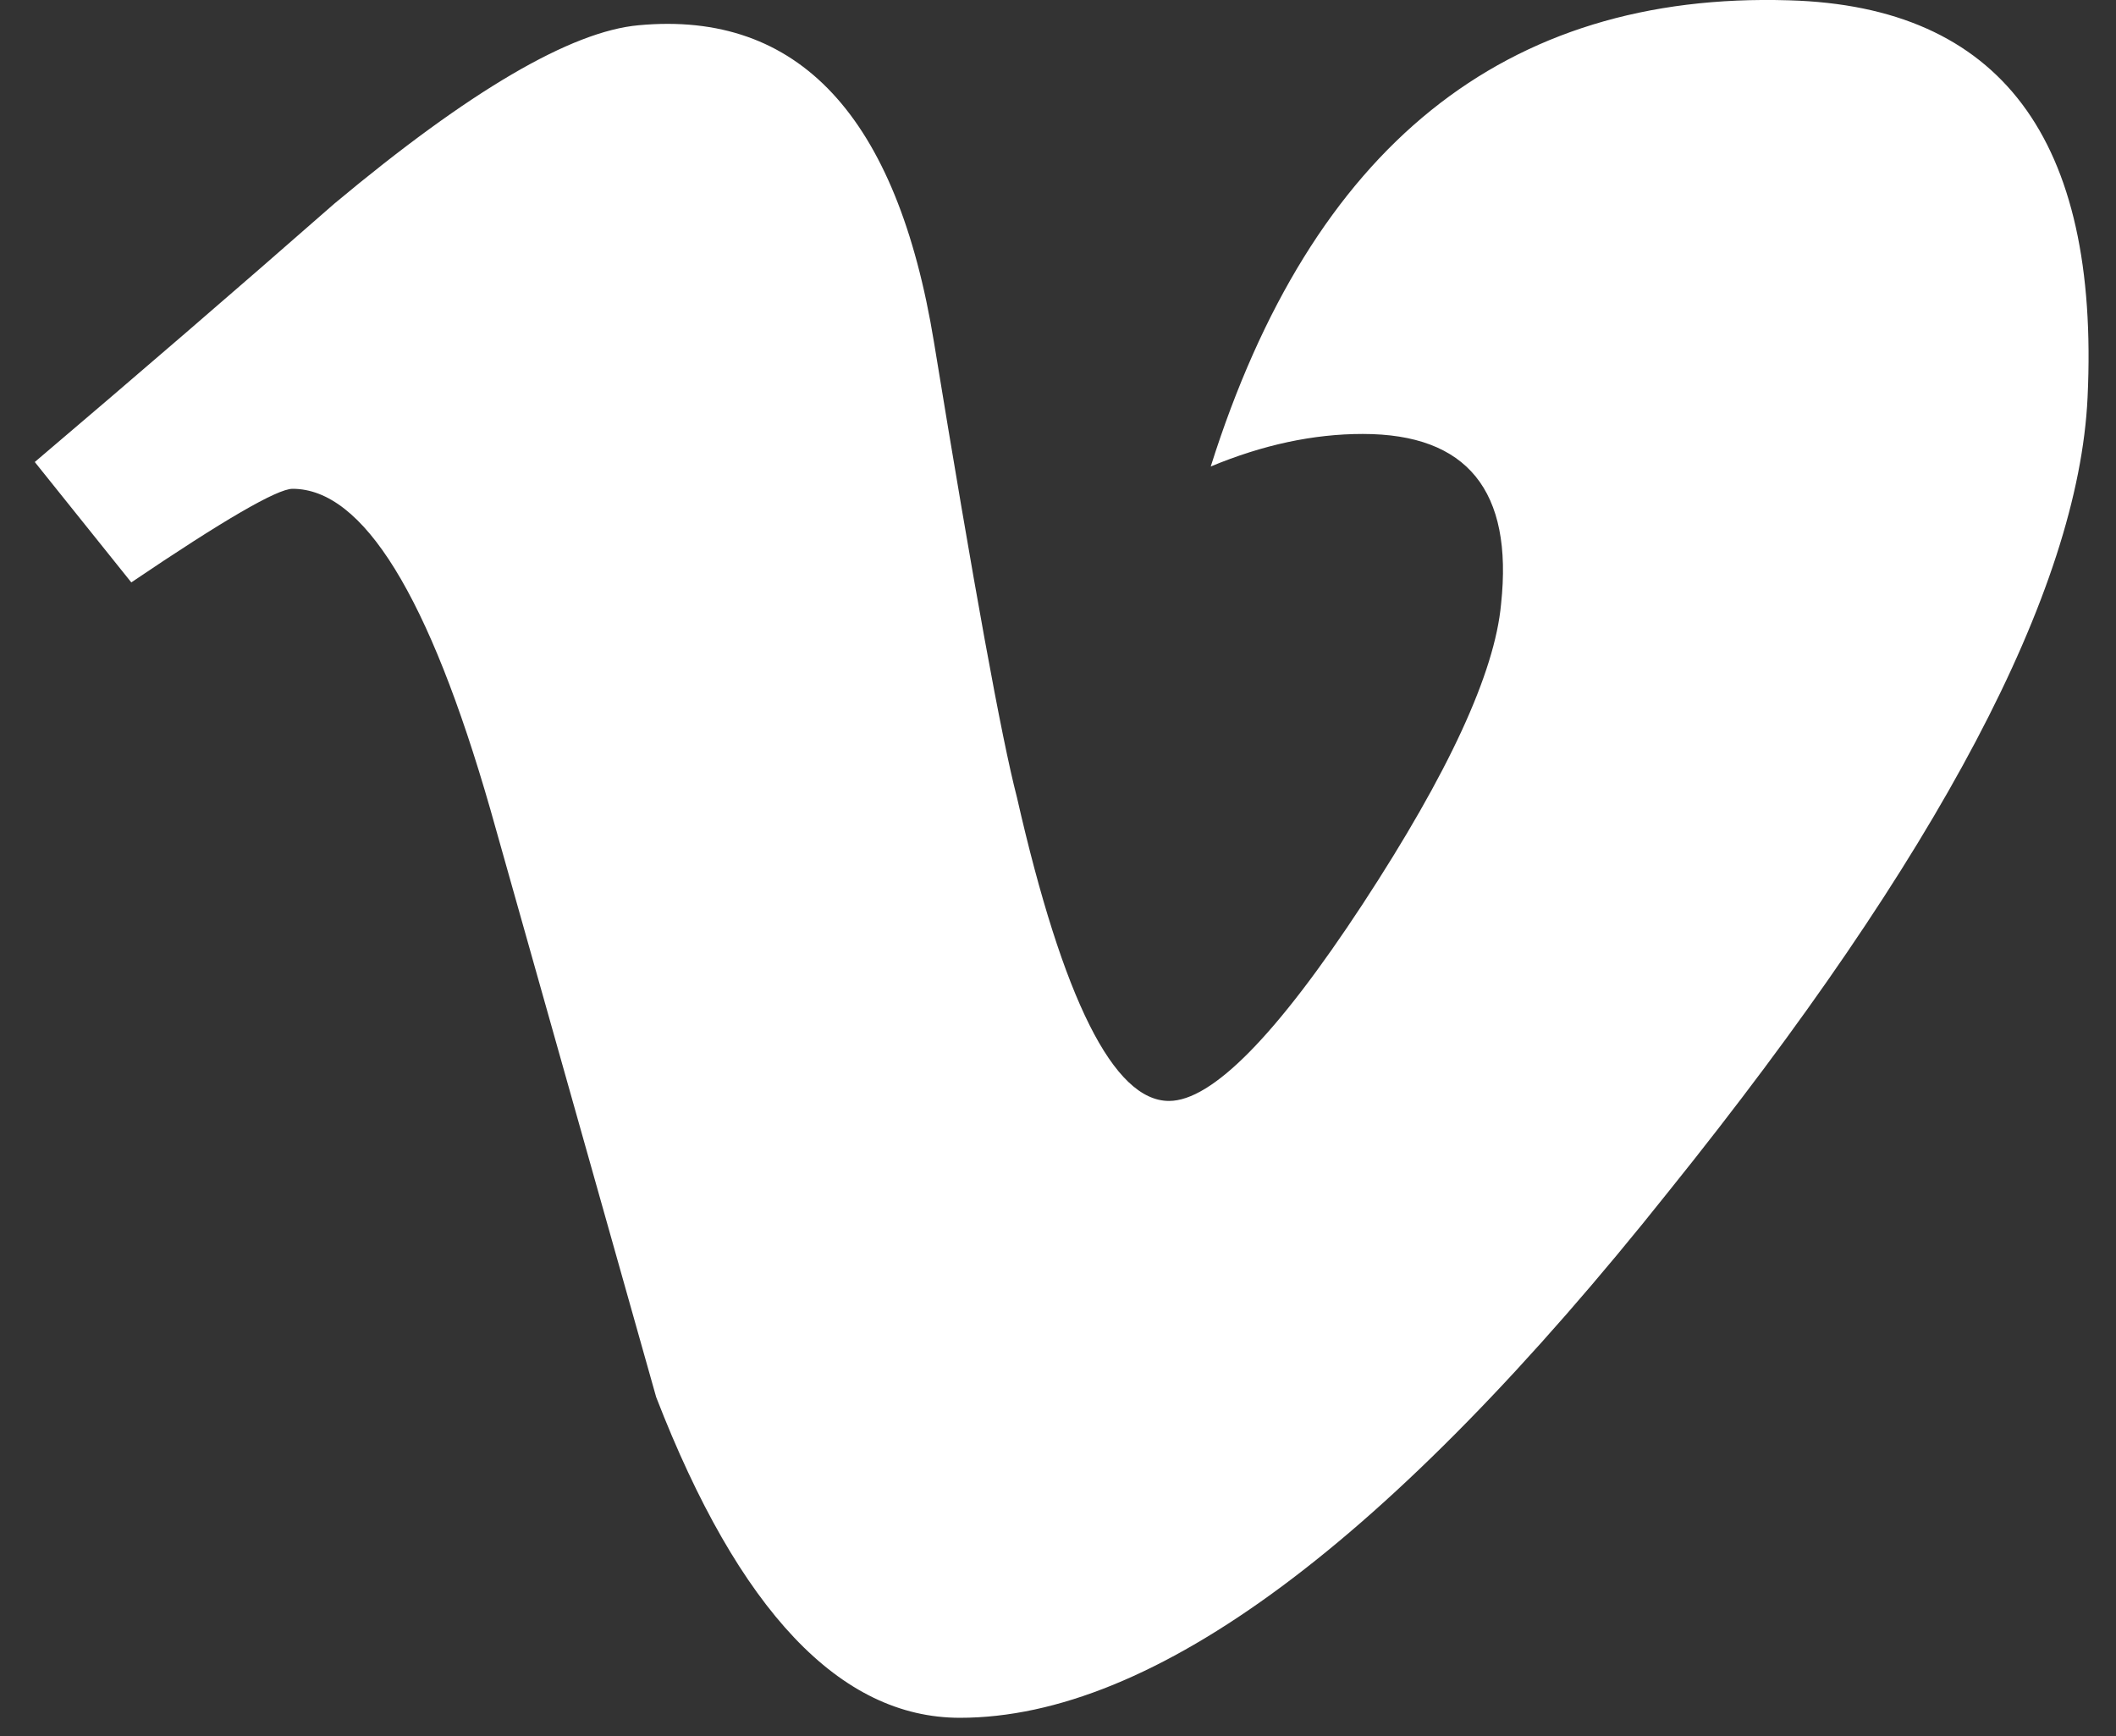 <?xml version="1.0" encoding="UTF-8"?> <svg xmlns="http://www.w3.org/2000/svg" width="39" height="32" viewBox="0 0 39 32" fill="none"><rect x="0" y="0" width="39" height="32" fill="#333333" stroke="none"/><path d="M38.476 7.325C38.309 10.886 35.733 15.766 30.756 21.957C25.611 28.426 21.256 31.66 17.692 31.66C15.487 31.66 13.62 29.691 12.094 25.75C11.076 22.14 10.056 18.53 9.038 14.919C7.907 10.981 6.692 9.009 5.392 9.009C5.11 9.009 4.117 9.586 2.42 10.734L0.641 8.515C2.507 6.93 4.351 5.342 6.164 3.752C8.656 1.671 10.526 0.576 11.774 0.465C14.72 0.192 16.533 2.14 17.214 6.306C17.949 10.804 18.458 13.601 18.743 14.695C19.592 18.427 20.527 20.291 21.546 20.291C22.339 20.291 23.531 19.079 25.117 16.661C26.702 14.24 27.551 12.397 27.666 11.135C27.892 9.045 27.042 7.998 25.117 7.998C24.21 7.998 23.274 8.198 22.315 8.598C24.175 2.708 27.73 -0.155 32.977 0.006C36.868 0.117 38.7 2.556 38.476 7.325Z" fill="white"></path></svg> 